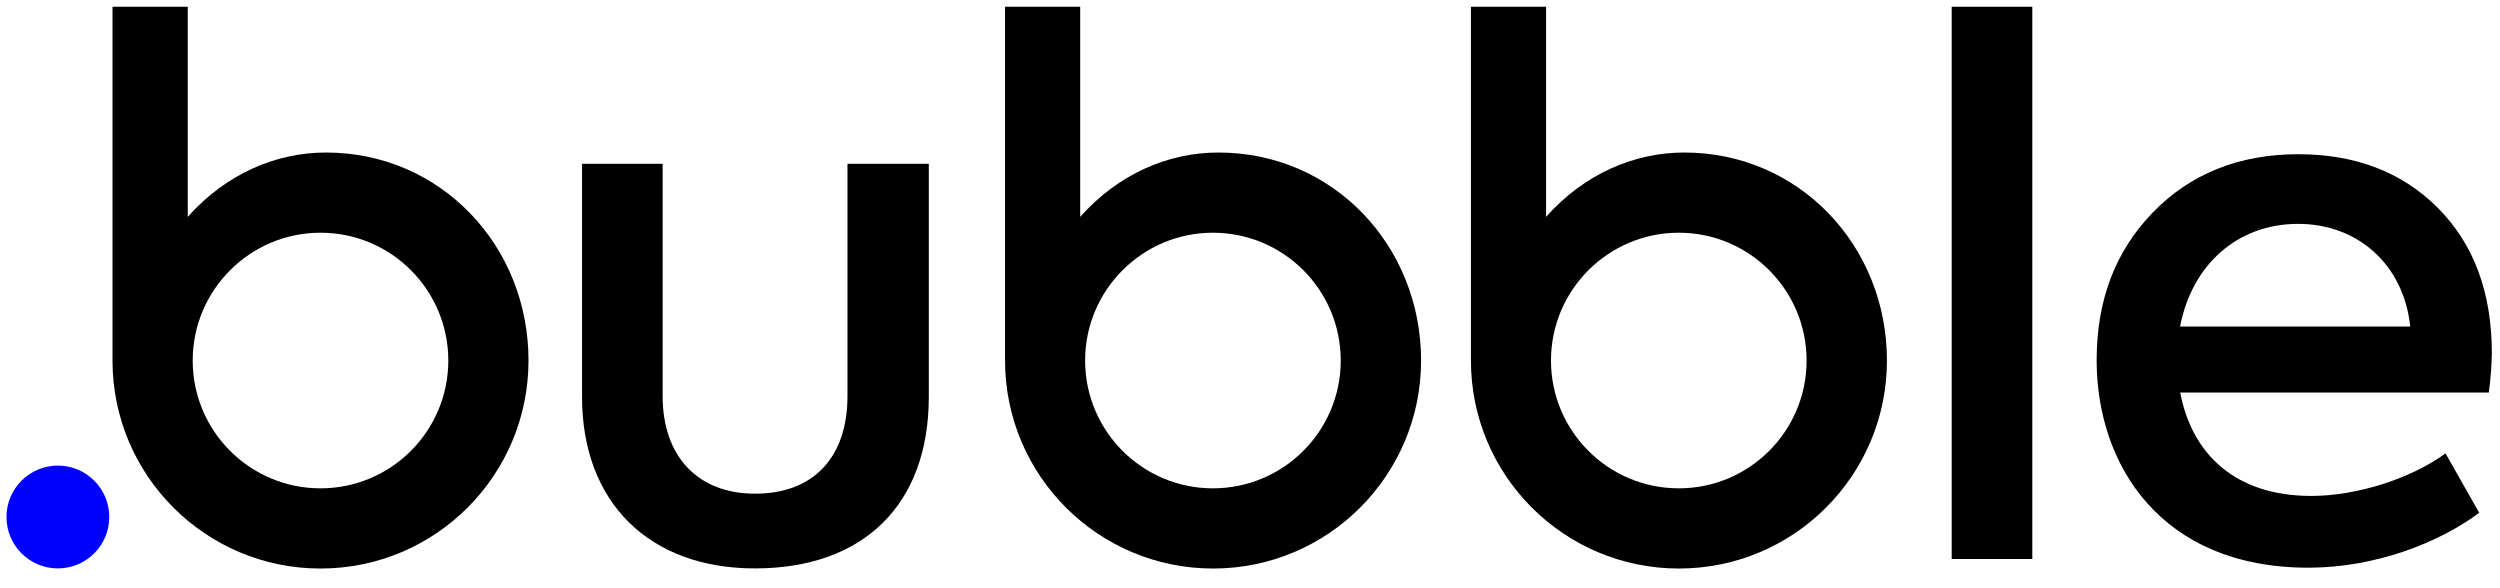 <svg xmlns="http://www.w3.org/2000/svg" width="102" height="24" viewBox="0 0 102 24" fill="none"><g clip-path="url(#clip0_42_525)"><path d="M49.711 6.223C47.653 6.223 45.619 7.106 44.072 8.848V0.275H41.006V14.71C41.006 19.397 44.805 23.196 49.493 23.196C54.18 23.196 57.98 19.397 57.98 14.71C57.98 10.022 54.398 6.223 49.711 6.223ZM49.487 19.924C46.605 19.924 44.273 17.586 44.273 14.71C44.273 11.833 46.611 9.495 49.487 9.495C52.37 9.495 54.702 11.833 54.702 14.71C54.702 17.586 52.37 19.924 49.487 19.924Z" fill="black"></path><path d="M68.718 6.223C66.661 6.223 64.627 7.106 63.08 8.848V0.275H60.014V14.71C60.014 19.397 63.813 23.196 68.5 23.196C73.188 23.196 76.987 19.397 76.987 14.71C76.987 10.022 73.4 6.223 68.718 6.223ZM68.495 19.924C65.612 19.924 63.28 17.586 63.28 14.71C63.28 11.833 65.618 9.495 68.495 9.495C71.377 9.495 73.709 11.833 73.709 14.71C73.709 17.586 71.377 19.924 68.495 19.924Z" fill="black"></path><path d="M23.747 16.194V6.682H27.036V16.165C27.036 18.589 28.44 20.142 30.806 20.142C33.202 20.142 34.577 18.647 34.577 16.165V6.682H37.895V16.194C37.895 20.589 35.23 23.191 30.806 23.191C26.497 23.197 23.747 20.503 23.747 16.194Z" fill="black"></path><path d="M82.918 22.807H79.629V0.275H82.918V22.807Z" fill="black"></path><path d="M101.542 16.016H88.952C89.433 18.526 91.193 20.234 94.304 20.234C96.126 20.234 98.344 19.546 99.777 18.498L101.152 20.922C99.507 22.148 96.906 23.162 94.184 23.162C88.144 23.162 85.543 18.945 85.543 14.698C85.543 12.274 86.287 10.275 87.817 8.687C89.342 7.1 91.347 6.292 93.771 6.292C96.075 6.292 97.989 7.008 99.456 8.475C100.923 9.942 101.668 11.914 101.668 14.429C101.656 14.882 101.628 15.42 101.542 16.016ZM88.946 13.323H98.338C98.069 10.779 96.184 9.134 93.76 9.134C91.278 9.134 89.428 10.813 88.946 13.323Z" fill="black"></path><path d="M13.3 6.223C11.243 6.223 9.209 7.106 7.661 8.848V0.275H4.59V14.71C4.59 19.397 8.389 23.196 13.077 23.196C17.764 23.196 21.563 19.397 21.563 14.71C21.563 10.022 17.982 6.223 13.3 6.223ZM13.077 19.924C10.194 19.924 7.862 17.586 7.862 14.71C7.862 11.833 10.2 9.495 13.077 9.495C15.959 9.495 18.291 11.833 18.291 14.71C18.291 17.586 15.959 19.924 13.077 19.924Z" fill="black"></path><path d="M2.361 23.191C3.519 23.191 4.458 22.252 4.458 21.093C4.458 19.935 3.519 18.996 2.361 18.996C1.203 18.996 0.264 19.935 0.264 21.093C0.264 22.252 1.203 23.191 2.361 23.191Z" fill="#0000FF"></path></g><defs><clipPath id="clip0_42_525"><rect width="102" height="23.38" fill="white"></rect></clipPath></defs></svg>